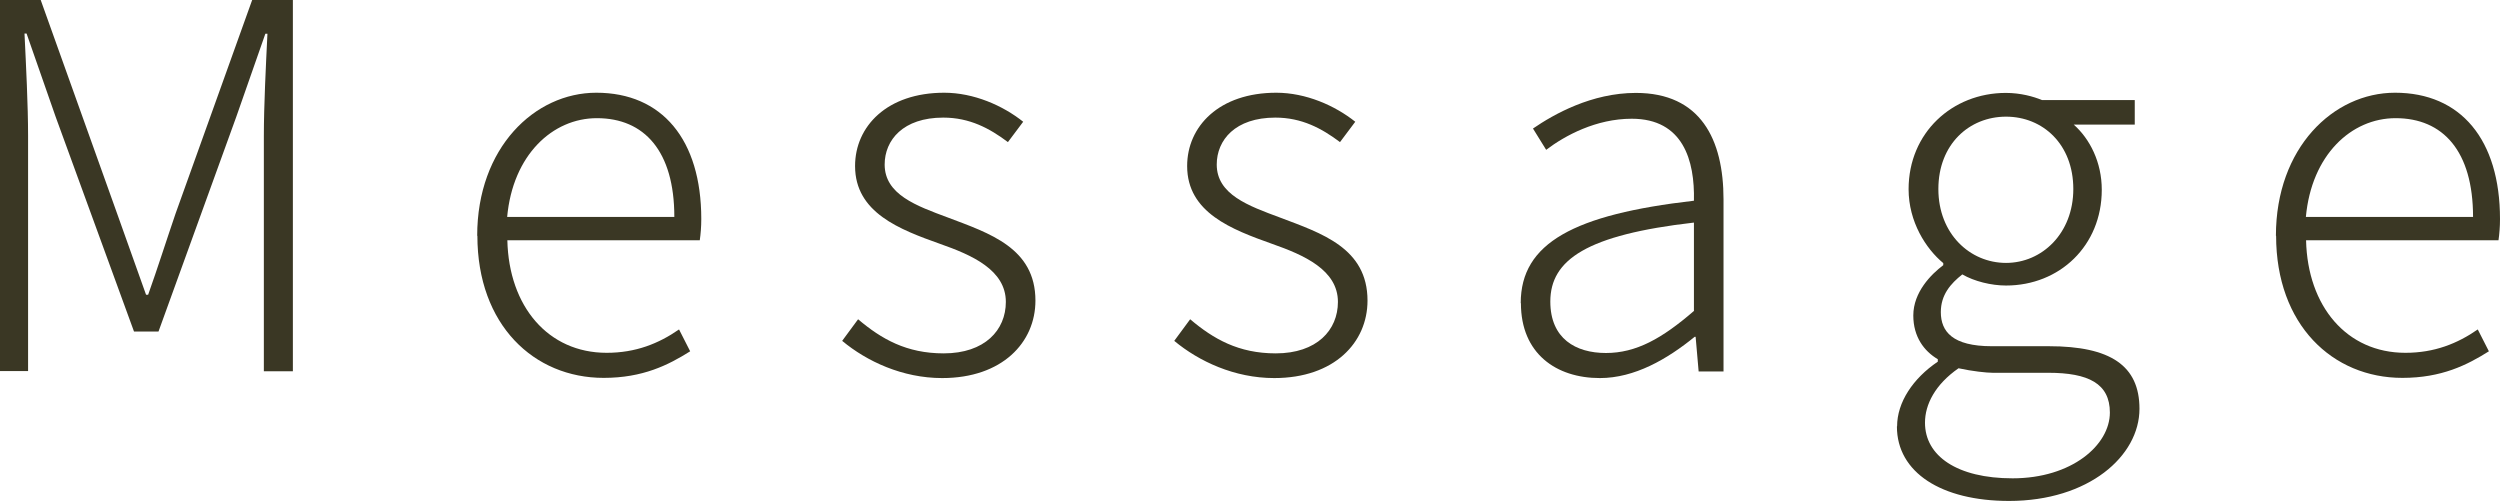 <?xml version="1.0" encoding="UTF-8"?><svg id="_レイヤー_2" xmlns="http://www.w3.org/2000/svg" viewBox="0 0 132.65 26.56"><defs><style>.cls-1{fill:#3a3724;}</style></defs><g id="_レイヤー_1-2"><path class="cls-1" d="M0,0h2.16l4.05,11.32,1.54,4.32h.11c.51-1.43.97-2.89,1.46-4.32L13.38,0h2.16v19.7h-1.54V7.22c0-1.62.11-3.78.19-5.43h-.11l-1.54,4.4-4.13,11.4h-1.3L2.95,6.19,1.41,1.78h-.11c.08,1.65.19,3.81.19,5.43v12.48H0V0Z"/><path class="cls-1" d="M25.32,12.51c0-4.67,3.05-7.59,6.32-7.59,3.49,0,5.57,2.49,5.57,6.7,0,.41-.03.78-.08,1.13h-10.21c.08,3.51,2.16,5.97,5.27,5.97,1.54,0,2.76-.49,3.84-1.24l.59,1.16c-1.16.73-2.51,1.41-4.59,1.41-3.7,0-6.7-2.81-6.7-7.54ZM35.78,11.51c0-3.49-1.59-5.24-4.11-5.24-2.35,0-4.46,1.95-4.76,5.24h8.86Z"/><path class="cls-1" d="M44.69,18.08l.84-1.14c1.24,1.05,2.57,1.81,4.54,1.81,2.19,0,3.3-1.24,3.3-2.73,0-1.7-1.81-2.49-3.49-3.08-2.13-.76-4.51-1.65-4.51-4.13,0-2.11,1.7-3.89,4.73-3.89,1.57,0,3.11.68,4.19,1.54l-.81,1.08c-.97-.73-2.03-1.3-3.43-1.3-2.13,0-3.11,1.19-3.11,2.49,0,1.59,1.68,2.19,3.35,2.81,2.22.84,4.65,1.62,4.65,4.41,0,2.22-1.76,4.11-4.95,4.11-2.11,0-4-.89-5.3-1.97Z"/><path class="cls-1" d="M62.31,18.08l.84-1.14c1.24,1.05,2.57,1.81,4.54,1.81,2.19,0,3.3-1.24,3.3-2.73,0-1.7-1.81-2.49-3.49-3.08-2.13-.76-4.51-1.65-4.51-4.13,0-2.11,1.7-3.89,4.73-3.89,1.57,0,3.11.68,4.19,1.54l-.81,1.08c-.97-.73-2.03-1.3-3.43-1.3-2.13,0-3.11,1.19-3.11,2.49,0,1.59,1.68,2.19,3.35,2.81,2.22.84,4.65,1.62,4.65,4.41,0,2.22-1.76,4.11-4.95,4.11-2.11,0-4-.89-5.3-1.97Z"/><path class="cls-1" d="M80.69,16.08c0-3.19,2.84-4.7,9.19-5.43.05-2.13-.57-4.35-3.3-4.35-1.89,0-3.54.89-4.54,1.65l-.7-1.13c1.11-.76,3.11-1.89,5.46-1.89,3.43,0,4.65,2.46,4.65,5.65v9.13h-1.32l-.16-1.84h-.05c-1.46,1.19-3.19,2.19-5.03,2.19-2.32,0-4.19-1.3-4.19-3.97ZM89.88,16.48v-4.67c-5.68.65-7.62,1.97-7.62,4.19,0,1.97,1.35,2.73,2.95,2.73s2.97-.76,4.68-2.24Z"/><path class="cls-1" d="M100.66,22.62c0-1.27.84-2.54,2.16-3.43v-.13c-.73-.43-1.3-1.19-1.3-2.32,0-1.24.95-2.19,1.59-2.67v-.11c-.92-.76-1.84-2.19-1.84-3.92,0-3,2.32-5.11,5.16-5.11.78,0,1.46.19,1.92.38h4.92v1.3h-3.24c.86.76,1.49,2,1.49,3.46,0,2.97-2.24,5.08-5.08,5.08-.78,0-1.68-.22-2.32-.59-.62.49-1.14,1.08-1.14,2,0,1.03.62,1.81,2.7,1.81h3.03c3.27,0,4.81,1.03,4.81,3.32,0,2.51-2.7,4.89-6.92,4.89-3.59,0-5.95-1.51-5.95-3.95ZM111.95,21.89c0-1.54-1.14-2.11-3.27-2.11h-2.95c-.32,0-1.08-.08-1.81-.24-1.24.86-1.78,1.92-1.78,2.89,0,1.76,1.7,2.95,4.65,2.95,3.13,0,5.16-1.76,5.16-3.49ZM110.01,10.03c0-2.38-1.62-3.84-3.57-3.84s-3.59,1.46-3.59,3.84,1.68,3.92,3.59,3.92,3.57-1.57,3.57-3.92Z"/><path class="cls-1" d="M120.76,12.51c0-4.67,3.05-7.59,6.32-7.59,3.49,0,5.57,2.49,5.57,6.7,0,.41-.03.78-.08,1.13h-10.21c.08,3.51,2.16,5.97,5.27,5.97,1.54,0,2.76-.49,3.84-1.24l.59,1.16c-1.16.73-2.51,1.41-4.59,1.41-3.7,0-6.7-2.81-6.7-7.54ZM131.22,11.51c0-3.49-1.59-5.24-4.11-5.24-2.35,0-4.46,1.95-4.76,5.24h8.86Z"/></g></svg>